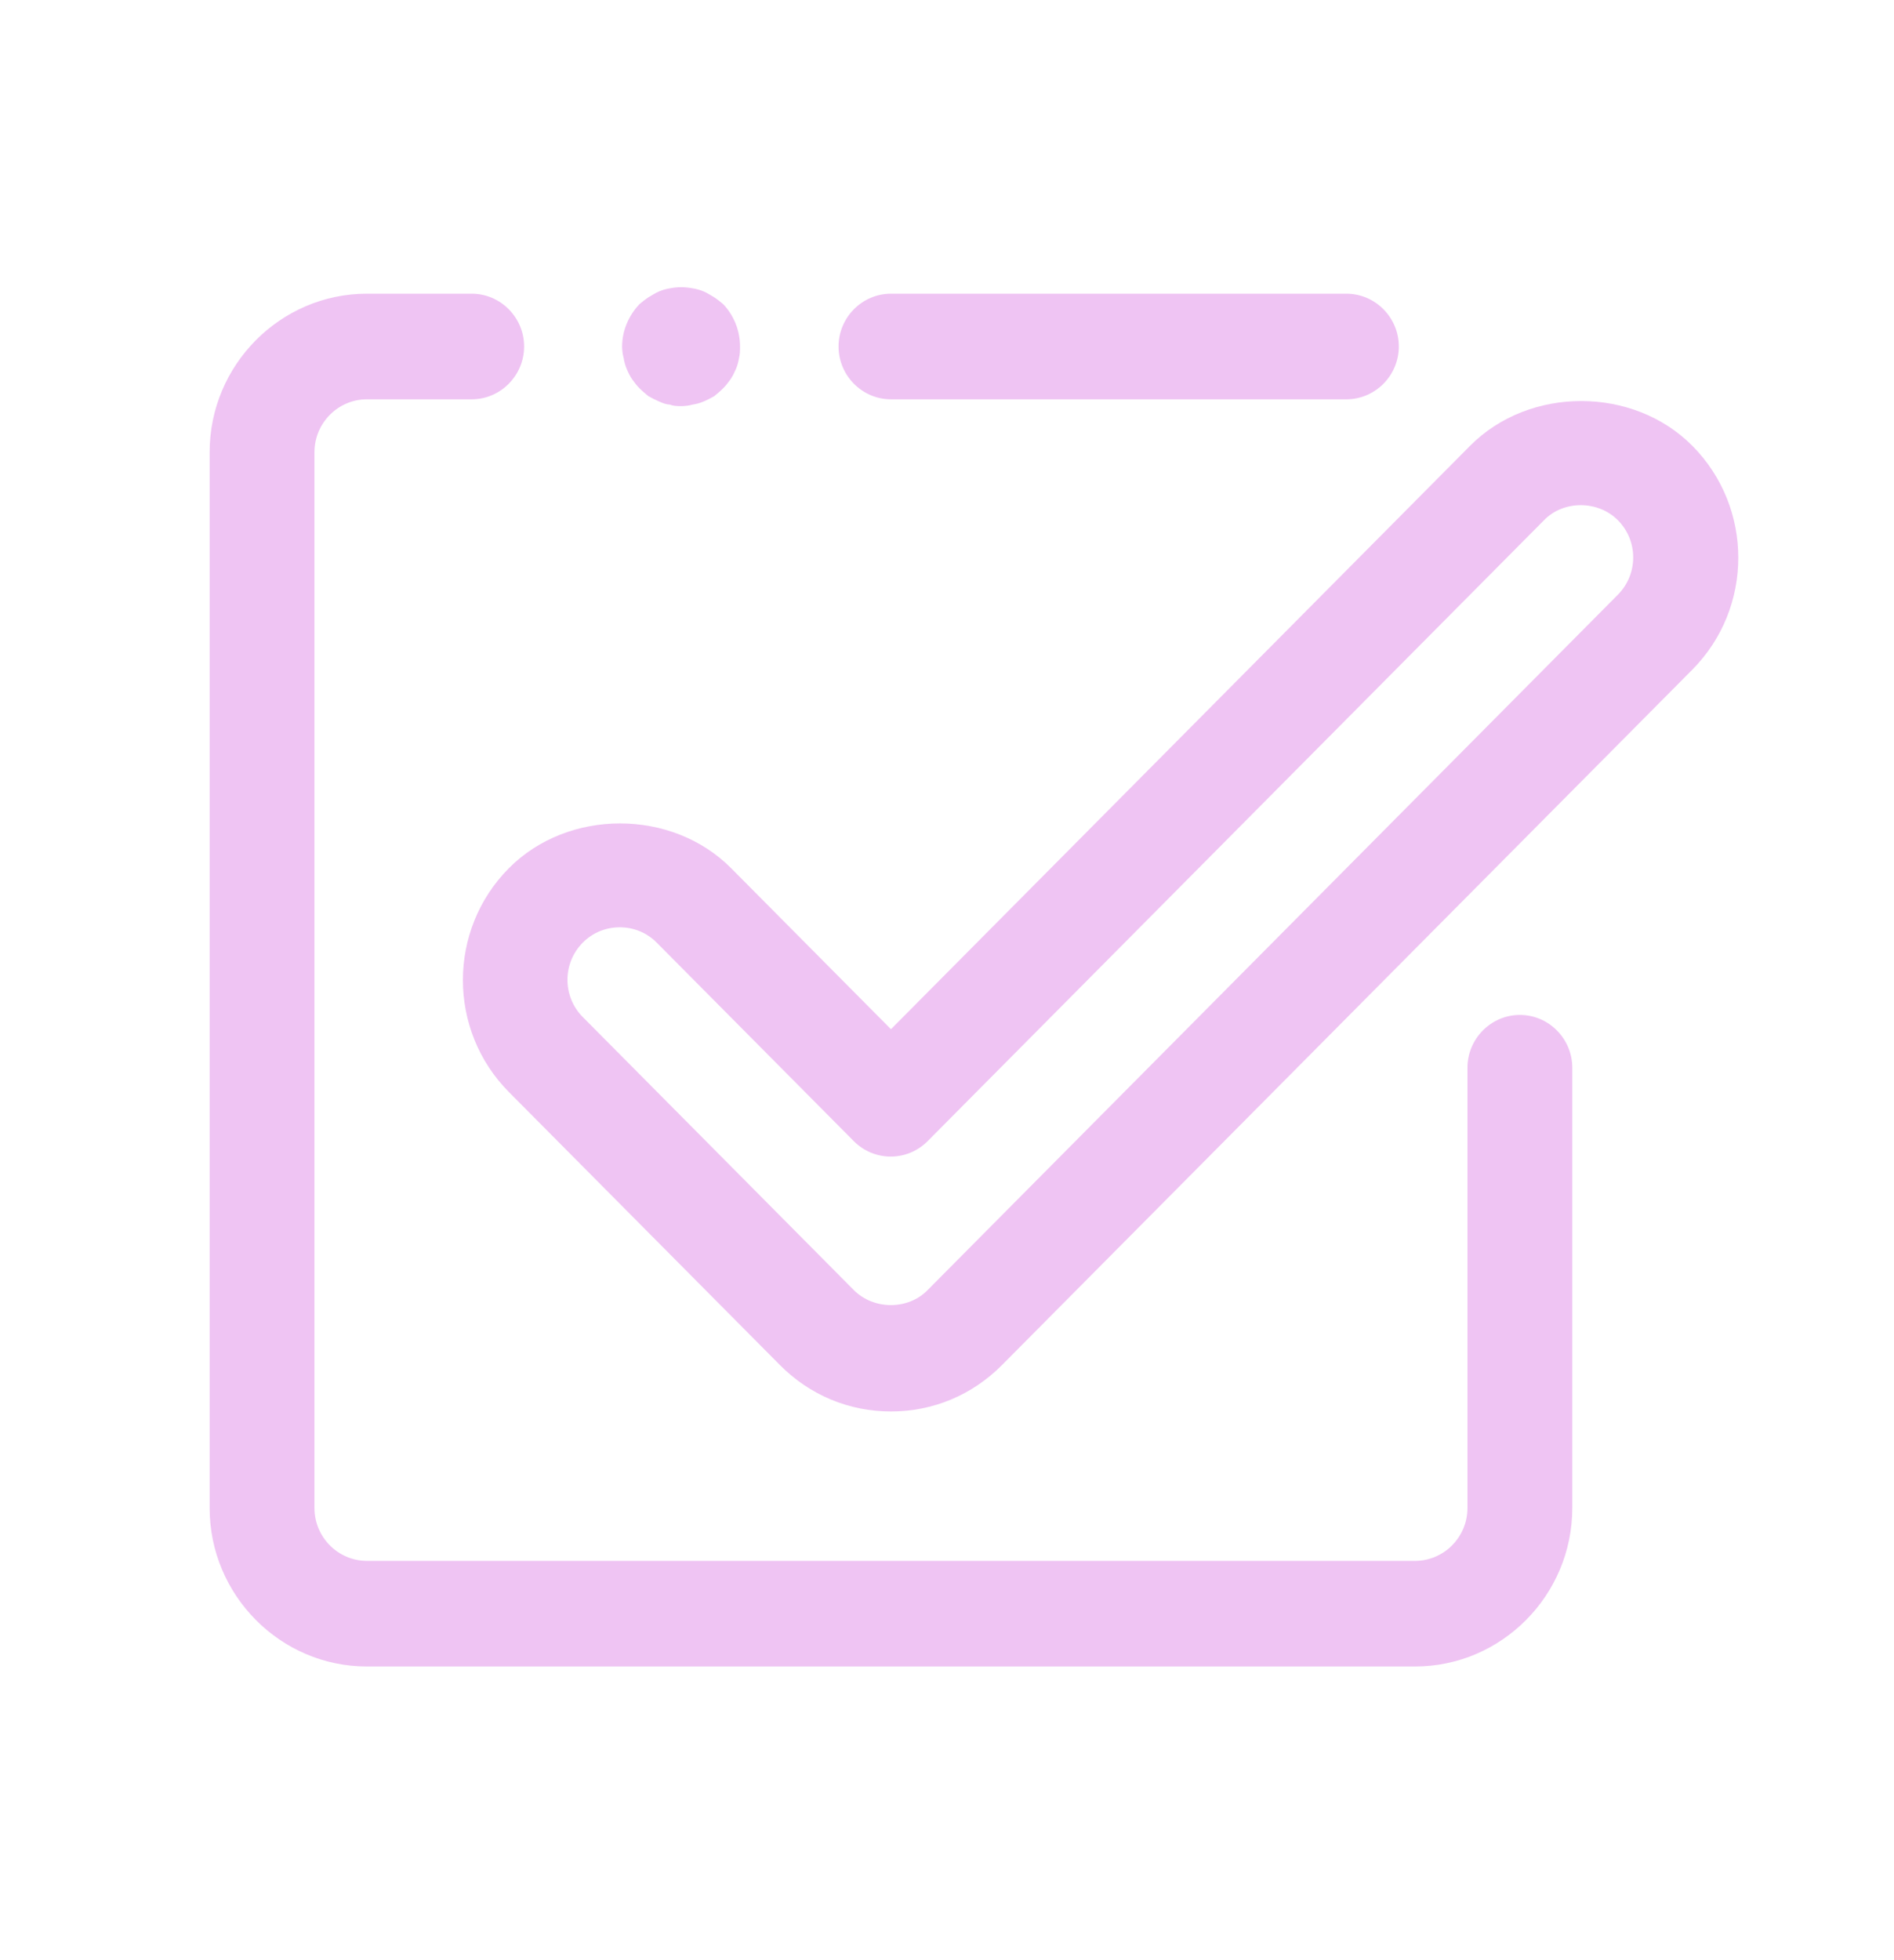 <?xml version="1.0" encoding="UTF-8"?> <svg xmlns="http://www.w3.org/2000/svg" width="58" height="60" viewBox="0 0 58 60" fill="none"><path d="M20.864 12.431C20.752 12.431 20.624 12.431 20.511 12.383C20.399 12.383 20.287 12.335 20.174 12.286C20.062 12.238 19.966 12.189 19.853 12.124C19.757 12.044 19.677 11.979 19.58 11.882C19.5 11.801 19.436 11.72 19.356 11.607C19.291 11.51 19.243 11.413 19.195 11.3C19.147 11.187 19.115 11.074 19.099 10.961C19.067 10.848 19.051 10.718 19.051 10.605C19.051 10.136 19.243 9.668 19.58 9.312C19.677 9.231 19.757 9.167 19.853 9.102C19.966 9.038 20.062 8.973 20.174 8.924C20.287 8.876 20.399 8.844 20.511 8.827C20.736 8.779 20.977 8.779 21.217 8.827C21.33 8.844 21.442 8.876 21.555 8.924C21.667 8.973 21.763 9.038 21.875 9.102C21.972 9.167 22.052 9.231 22.148 9.312C22.485 9.668 22.662 10.136 22.662 10.605C22.662 10.718 22.662 10.848 22.63 10.961C22.614 11.074 22.582 11.187 22.534 11.3C22.485 11.413 22.437 11.51 22.373 11.607C22.293 11.72 22.229 11.801 22.148 11.882C22.052 11.979 21.972 12.044 21.875 12.124C21.763 12.189 21.667 12.238 21.555 12.286C21.442 12.335 21.33 12.367 21.217 12.383C21.105 12.415 20.977 12.431 20.864 12.431Z" fill="#EFC4F3"></path><path d="M41.23 12.223H27.284C26.401 12.223 25.679 11.495 25.679 10.606C25.679 9.718 26.401 8.99 27.284 8.99H41.23C42.113 8.99 42.836 9.718 42.836 10.606C42.836 11.495 42.113 12.223 41.23 12.223Z" fill="#EFC4F3"></path><path d="M43.334 51.011H11.235C8.587 51.011 6.42 48.829 6.42 46.162V13.839C6.42 11.172 8.587 8.99 11.235 8.99H14.445C15.327 8.99 16.05 9.718 16.05 10.606C16.05 11.495 15.327 12.223 14.445 12.223H11.235C10.352 12.223 9.63 12.95 9.63 13.839V46.162C9.63 47.051 10.352 47.778 11.235 47.778H43.334C44.216 47.778 44.938 47.051 44.938 46.162V32.683C44.938 31.794 45.661 31.067 46.543 31.067C47.426 31.067 48.148 31.794 48.148 32.683V46.162C48.148 48.829 45.982 51.011 43.334 51.011Z" fill="#EFC4F3"></path><path d="M27.284 43.205C26 43.205 24.796 42.704 23.882 41.782L15.584 33.427C13.706 31.536 13.706 28.465 15.584 26.575C17.398 24.748 20.576 24.748 22.389 26.575L27.284 31.504L45.019 13.645C46.832 11.819 50.01 11.819 51.824 13.645C53.701 15.536 53.701 18.607 51.824 20.498L30.686 41.782C29.772 42.704 28.568 43.205 27.284 43.205ZM18.986 28.384C18.553 28.384 18.152 28.546 17.847 28.853C17.221 29.483 17.221 30.502 17.847 31.132L26.145 39.488C26.755 40.102 27.814 40.102 28.407 39.488L49.545 18.203C50.17 17.572 50.17 16.554 49.545 15.924C48.935 15.31 47.875 15.31 47.282 15.924L28.407 34.93C27.782 35.56 26.771 35.56 26.145 34.93L20.11 28.853C19.805 28.546 19.404 28.384 18.971 28.384H18.986Z" fill="#EFC4F3"></path></svg> 